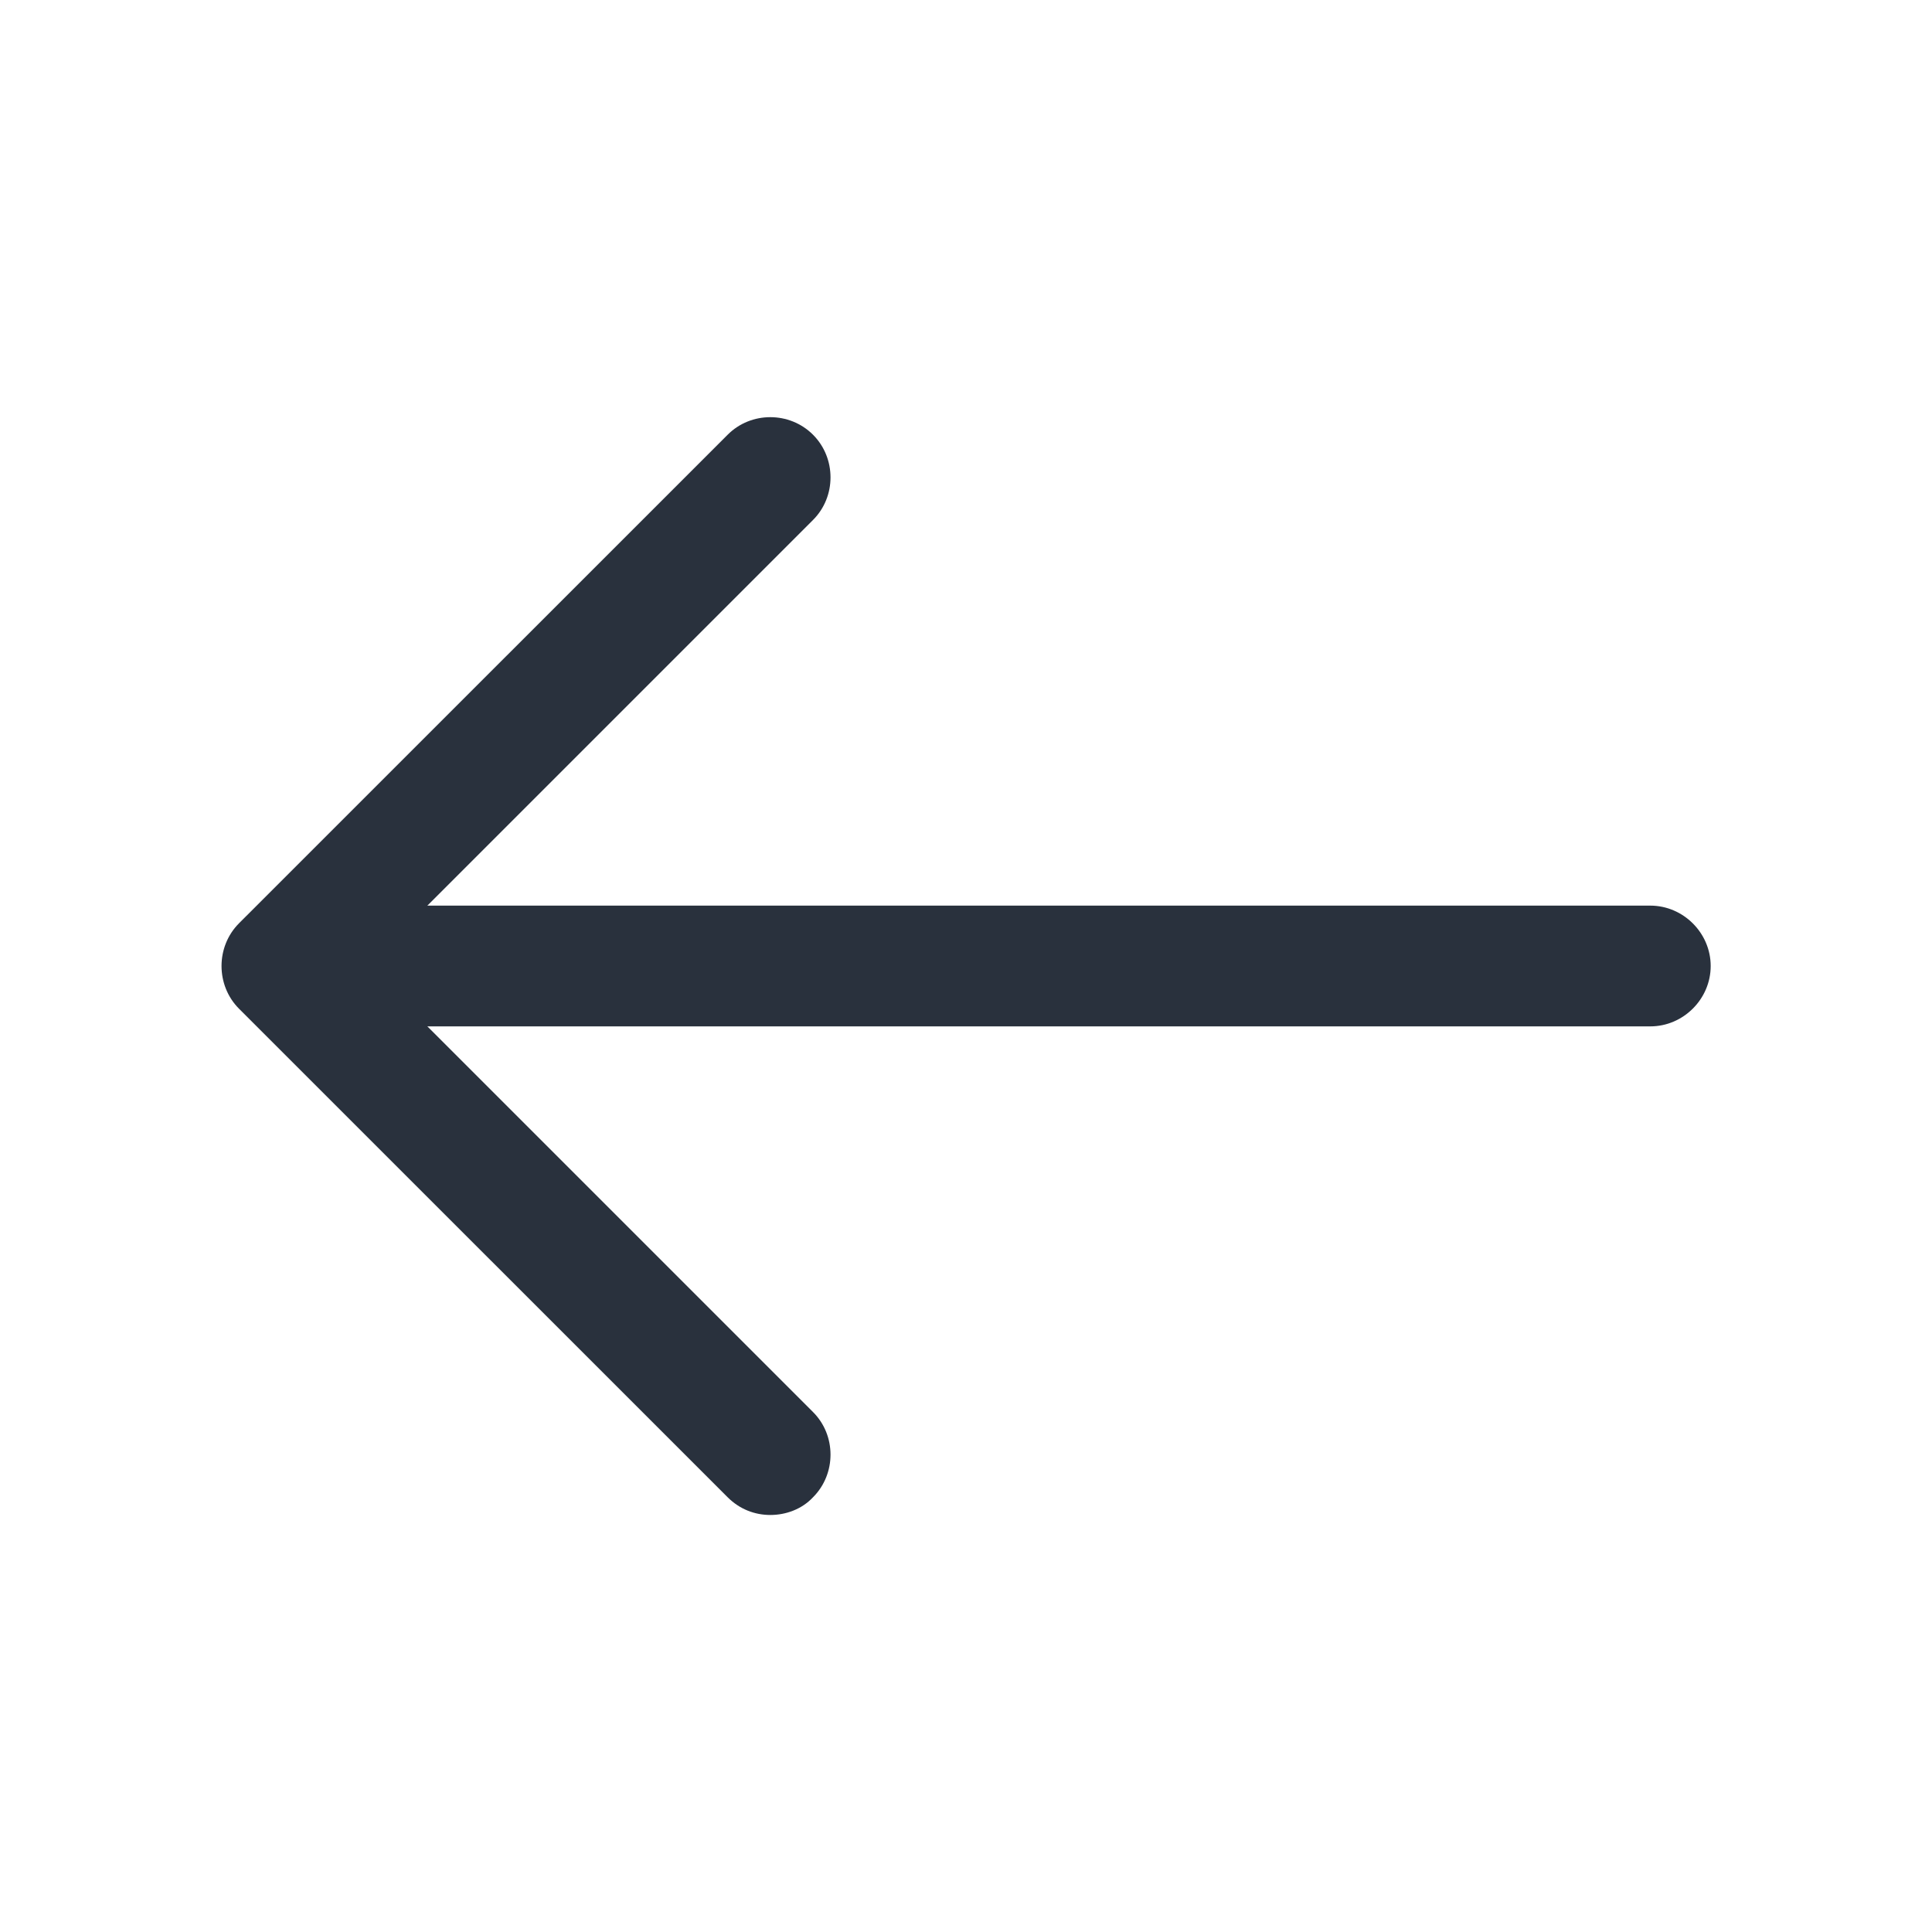 <svg width="20" height="20" viewBox="0 0 20 20" fill="none" xmlns="http://www.w3.org/2000/svg">
<path d="M7.974 15.683C7.816 15.683 7.658 15.625 7.533 15.5L2.474 10.442C2.233 10.2 2.233 9.8 2.474 9.558L7.533 4.5C7.774 4.258 8.174 4.258 8.416 4.5C8.658 4.742 8.658 5.142 8.416 5.383L3.799 10L8.416 14.617C8.658 14.858 8.658 15.258 8.416 15.5C8.299 15.625 8.133 15.683 7.974 15.683Z" fill="#29313D"/>
<path d="M17.084 10.625H3.059C2.717 10.625 2.434 10.342 2.434 10C2.434 9.658 2.717 9.375 3.059 9.375H17.084C17.425 9.375 17.709 9.658 17.709 10C17.709 10.342 17.425 10.625 17.084 10.625Z" fill="#29313D"/>
</svg>
